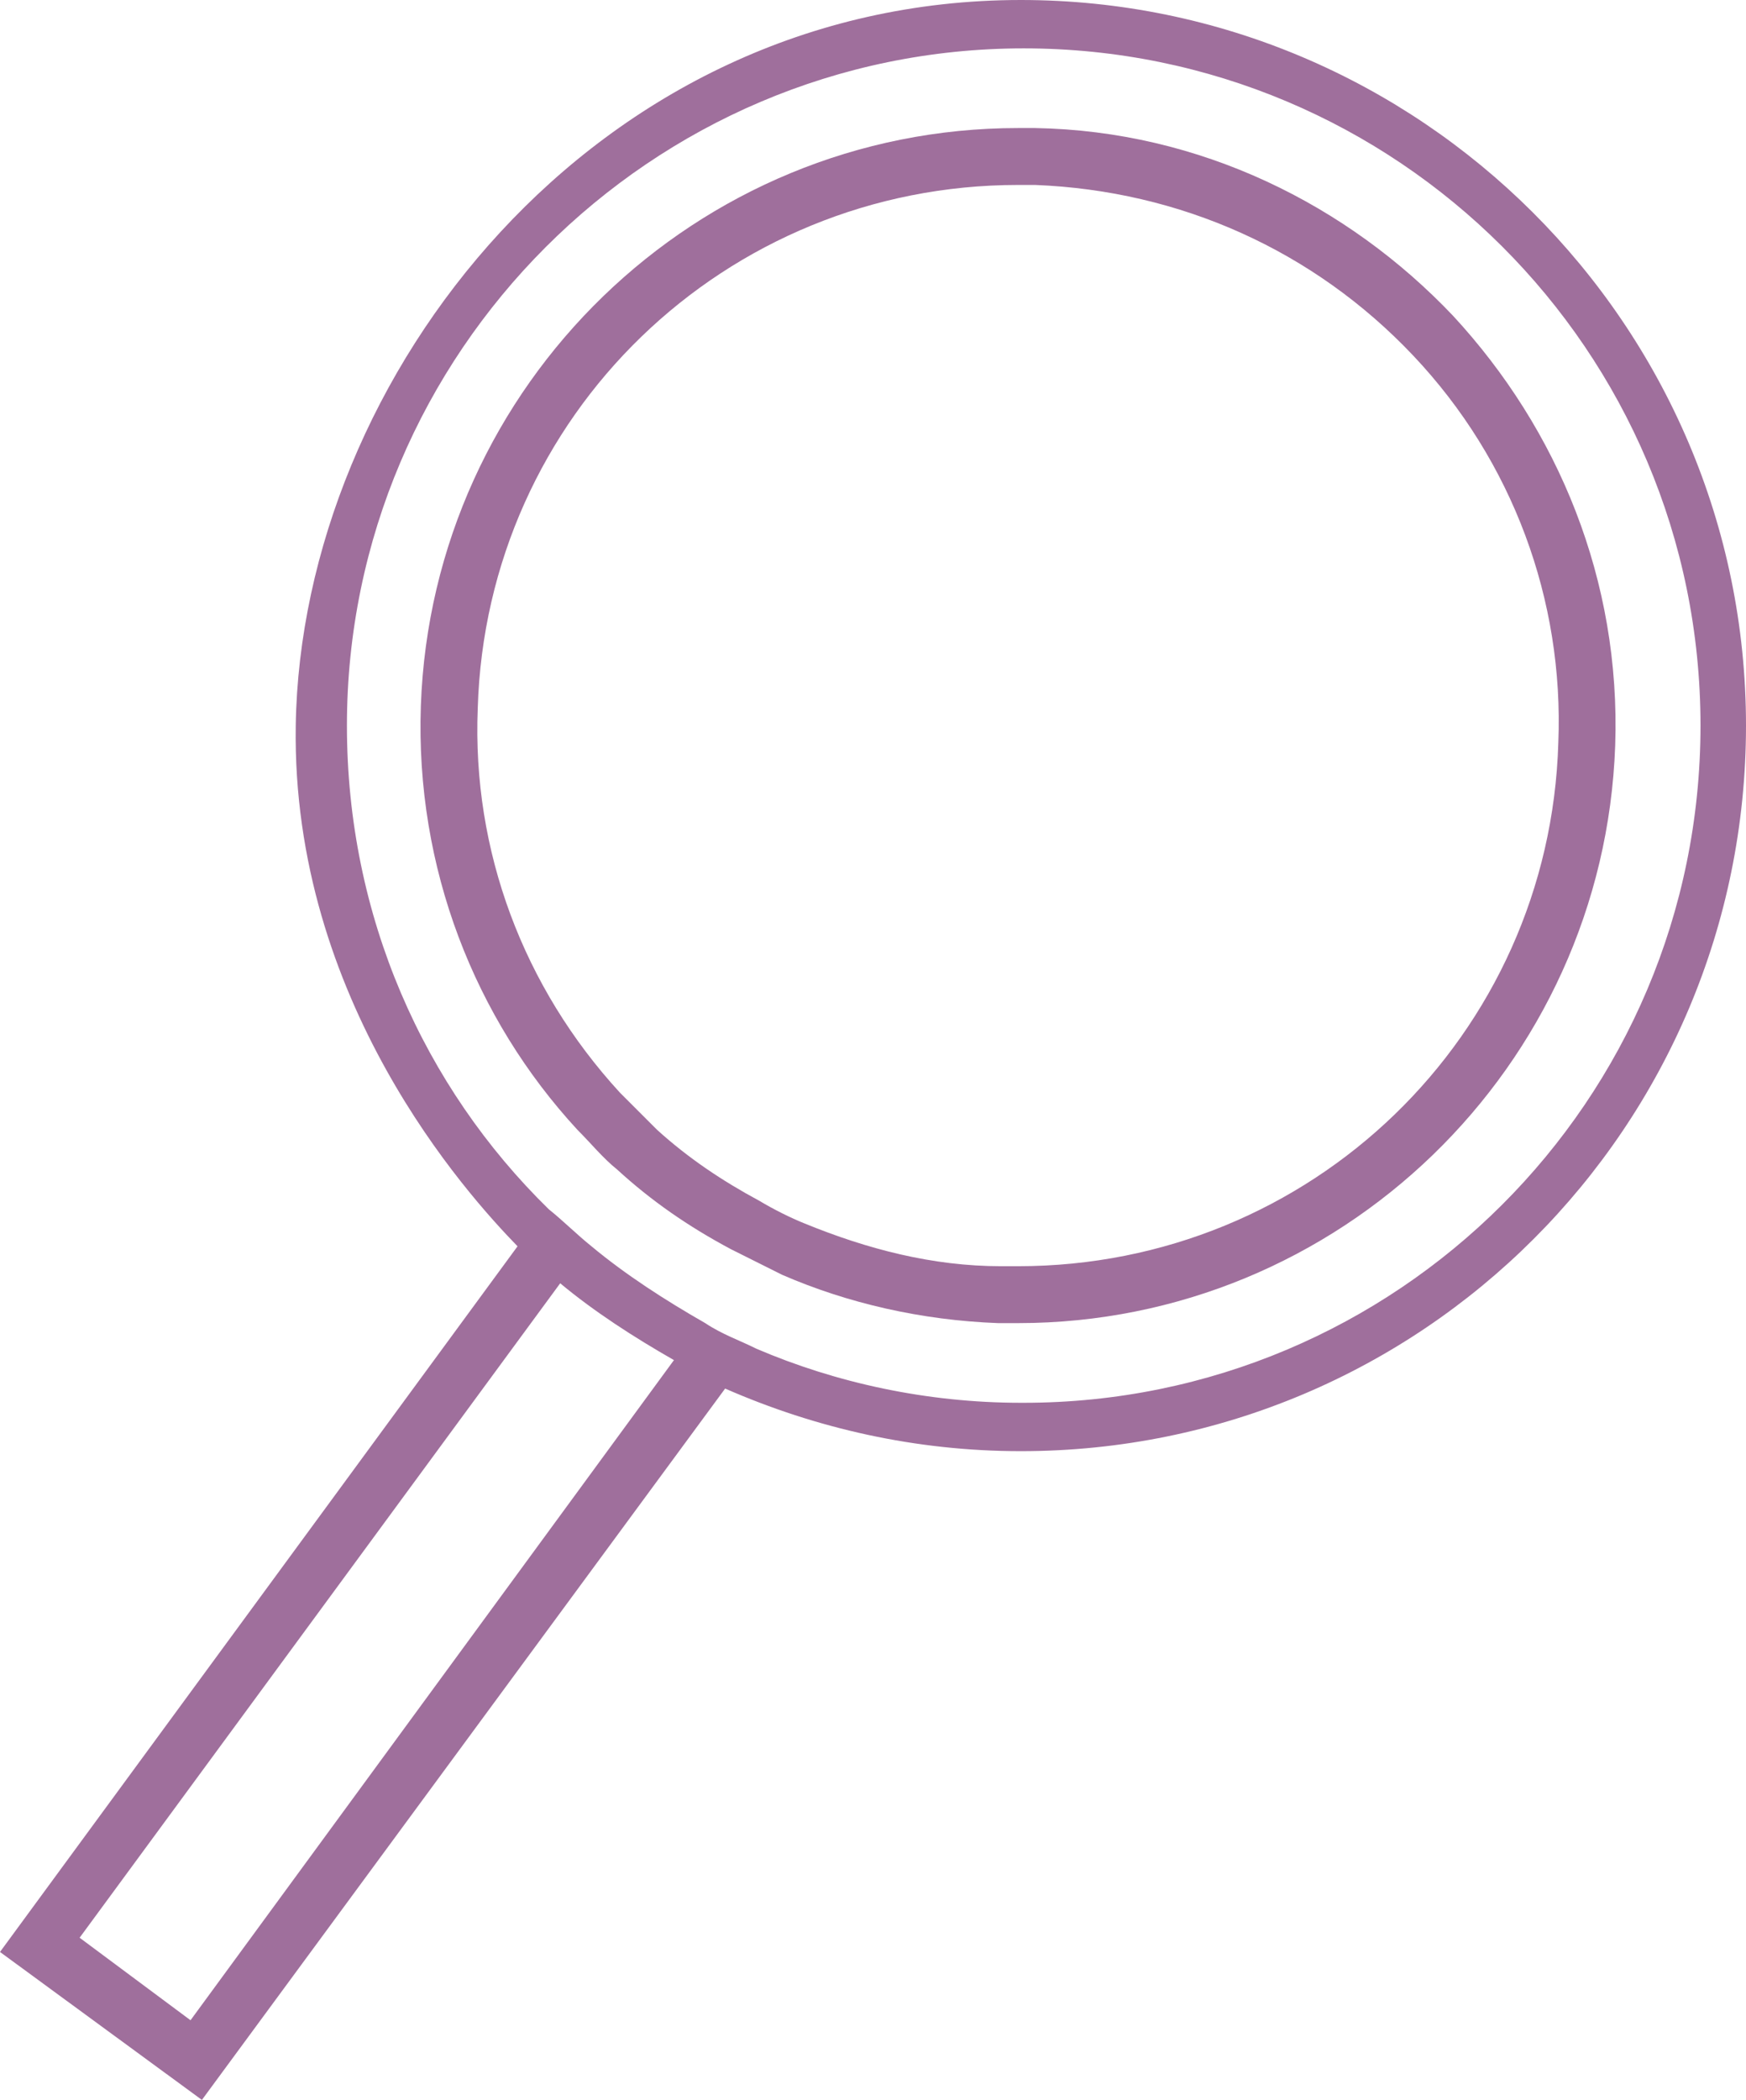 <?xml version="1.0" encoding="UTF-8"?>
<svg id="Capa_2" xmlns="http://www.w3.org/2000/svg" viewBox="0 0 61.4 73.8">
  <defs>
    <style>
      .cls-1 {
        fill: #9f6f9c;
      }
    </style>
  </defs>
  <g id="Capa_1-2" data-name="Capa_1">
    <g id="Grupo_17">
      <g>
        <path class="cls-1" d="M35.9,0C20.9,0,10.59,13.25,10.4,25.5c-.15,9.67,6.03,16.48,7.8,18.3L0,68.6l7.1,5.2,18.4-25c3.2,1.4,6.7,2.2,10.4,2.2,14.1,0,25.5-11.4,25.5-25.5S49.9,0,35.9,0ZM6.7,71l-3.9-2.9,16.9-23c1.2,1,2.6,1.9,4,2.7l-17,23.2ZM35.9,49.3c-3.3,0-6.5-.7-9.3-1.9-.6-.3-1.2-.5-1.8-.9-1.4-.8-2.8-1.7-4-2.7-.5-.4-1-.9-1.5-1.3-4.4-4.3-7.1-10.3-7.1-17C12.2,12.4,22.9,1.7,36,1.7s23.8,10.6,23.8,23.8-10.7,23.8-23.8,23.8h-.1Z"/>
        <path class="cls-1" d="M35.8,6.5h.6c5.1.2,9.8,2.3,13.3,6,3.5,3.7,5.3,8.6,5.1,13.6-.3,10.3-8.7,18.4-19,18.4s-.4,0-.6,0c-2.4,0-4.7-.6-6.9-1.5-.5-.2-1.1-.5-1.6-.8h0c-1.3-.7-2.5-1.5-3.6-2.5-.5-.5-.9-.9-1.3-1.3-3.4-3.7-5.2-8.5-5-13.5.3-10.3,8.7-18.4,19-18.4M35.8,4.5c-11.3,0-20.6,9-21,20.3-.2,5.7,1.9,11,5.5,14.9.5.5.9,1,1.4,1.4,1.2,1.1,2.5,2,4,2.8.6.3,1.2.6,1.8.9,2.3,1,4.9,1.6,7.6,1.7h.7c11.3,0,20.6-9,21-20.3.2-5.8-2-11.1-5.7-15.1-3.7-3.9-8.9-6.5-14.7-6.6h-.7.1Z"/>
      </g>
    </g>
  </g>
</svg>